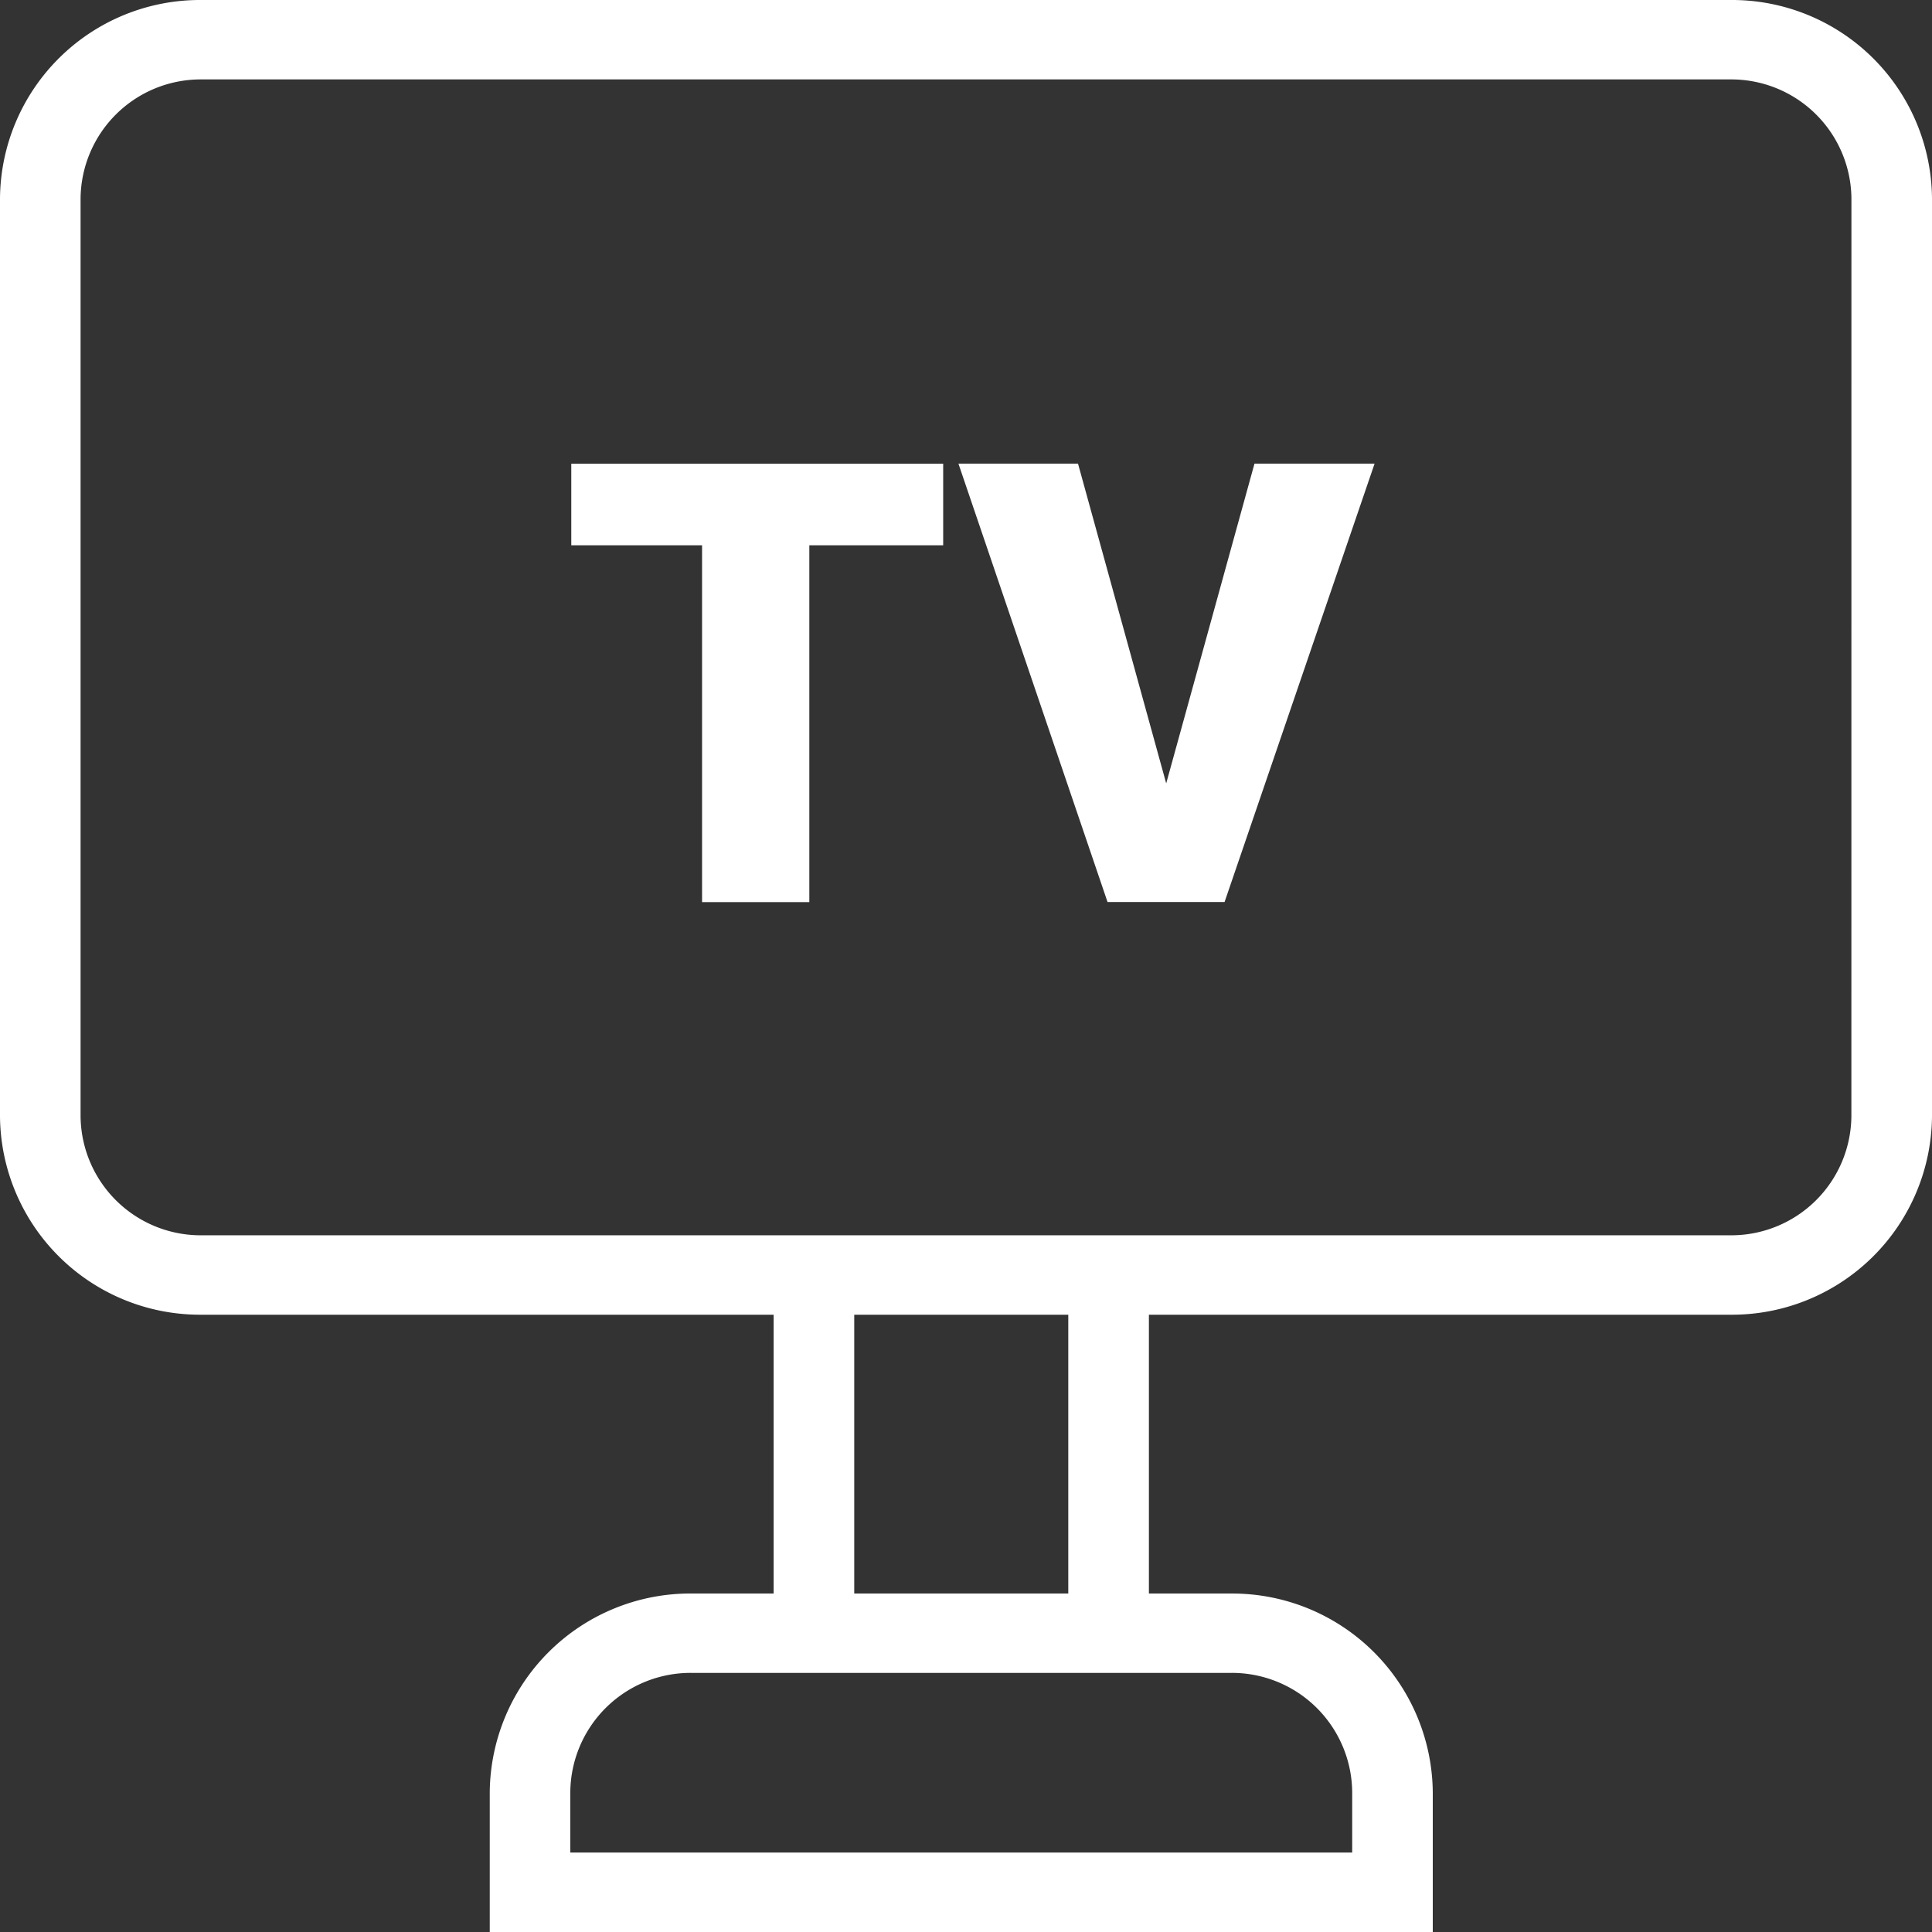 <svg id="Group_747" data-name="Group 747" xmlns="http://www.w3.org/2000/svg" xmlns:xlink="http://www.w3.org/1999/xlink" width="85" height="85" viewBox="0 0 85 85">
  <rect x="0" y="0" width="85" height="85" fill="#333333" stroke="none"/>
  <defs>
    <clipPath id="clip-path">
      <rect id="Rectangle_96" data-name="Rectangle 96" width="85" height="85" fill="#fff"/>
    </clipPath>
  </defs>
  <g id="Group_746" data-name="Group 746" clip-path="url(#clip-path)">
    <path id="Path_217" data-name="Path 217" d="M76.136,0H8.864A8.8,8.8,0,0,0,0,8.734V49.108a8.8,8.8,0,0,0,8.864,8.734H34.037V70.108H30.425a8.823,8.823,0,0,0-8.878,8.747V85H63.036V78.856a8.823,8.823,0,0,0-8.878-8.747H50.547V57.842H76.136A8.8,8.8,0,0,0,85,49.108V8.734A8.8,8.8,0,0,0,76.136,0M54.159,73.6a5.293,5.293,0,0,1,5.332,5.254v2.651h-34.4V78.856A5.293,5.293,0,0,1,30.425,73.6H54.159ZM47,70.108H37.583V57.842H47Zm34.453-21a5.286,5.286,0,0,1-5.319,5.24H8.864a5.286,5.286,0,0,1-5.319-5.24V8.734a5.286,5.286,0,0,1,5.319-5.24H76.136a5.286,5.286,0,0,1,5.319,5.24Z" fill="#fff"/>
    <path id="Path_218" data-name="Path 218" d="M56.707,50.3h5.754v15.7H67.18V50.3h5.889v-3.59H56.707Z" transform="translate(-31.573 -26.31)" fill="#fff"/>
    <path id="Path_219" data-name="Path 219" d="M104.28,60.776,100.4,46.708H95.139l6.56,19.287h5.149l6.6-19.287h-5.284Z" transform="translate(-52.972 -26.31)" fill="#fff"/>
  </g>
</svg>
